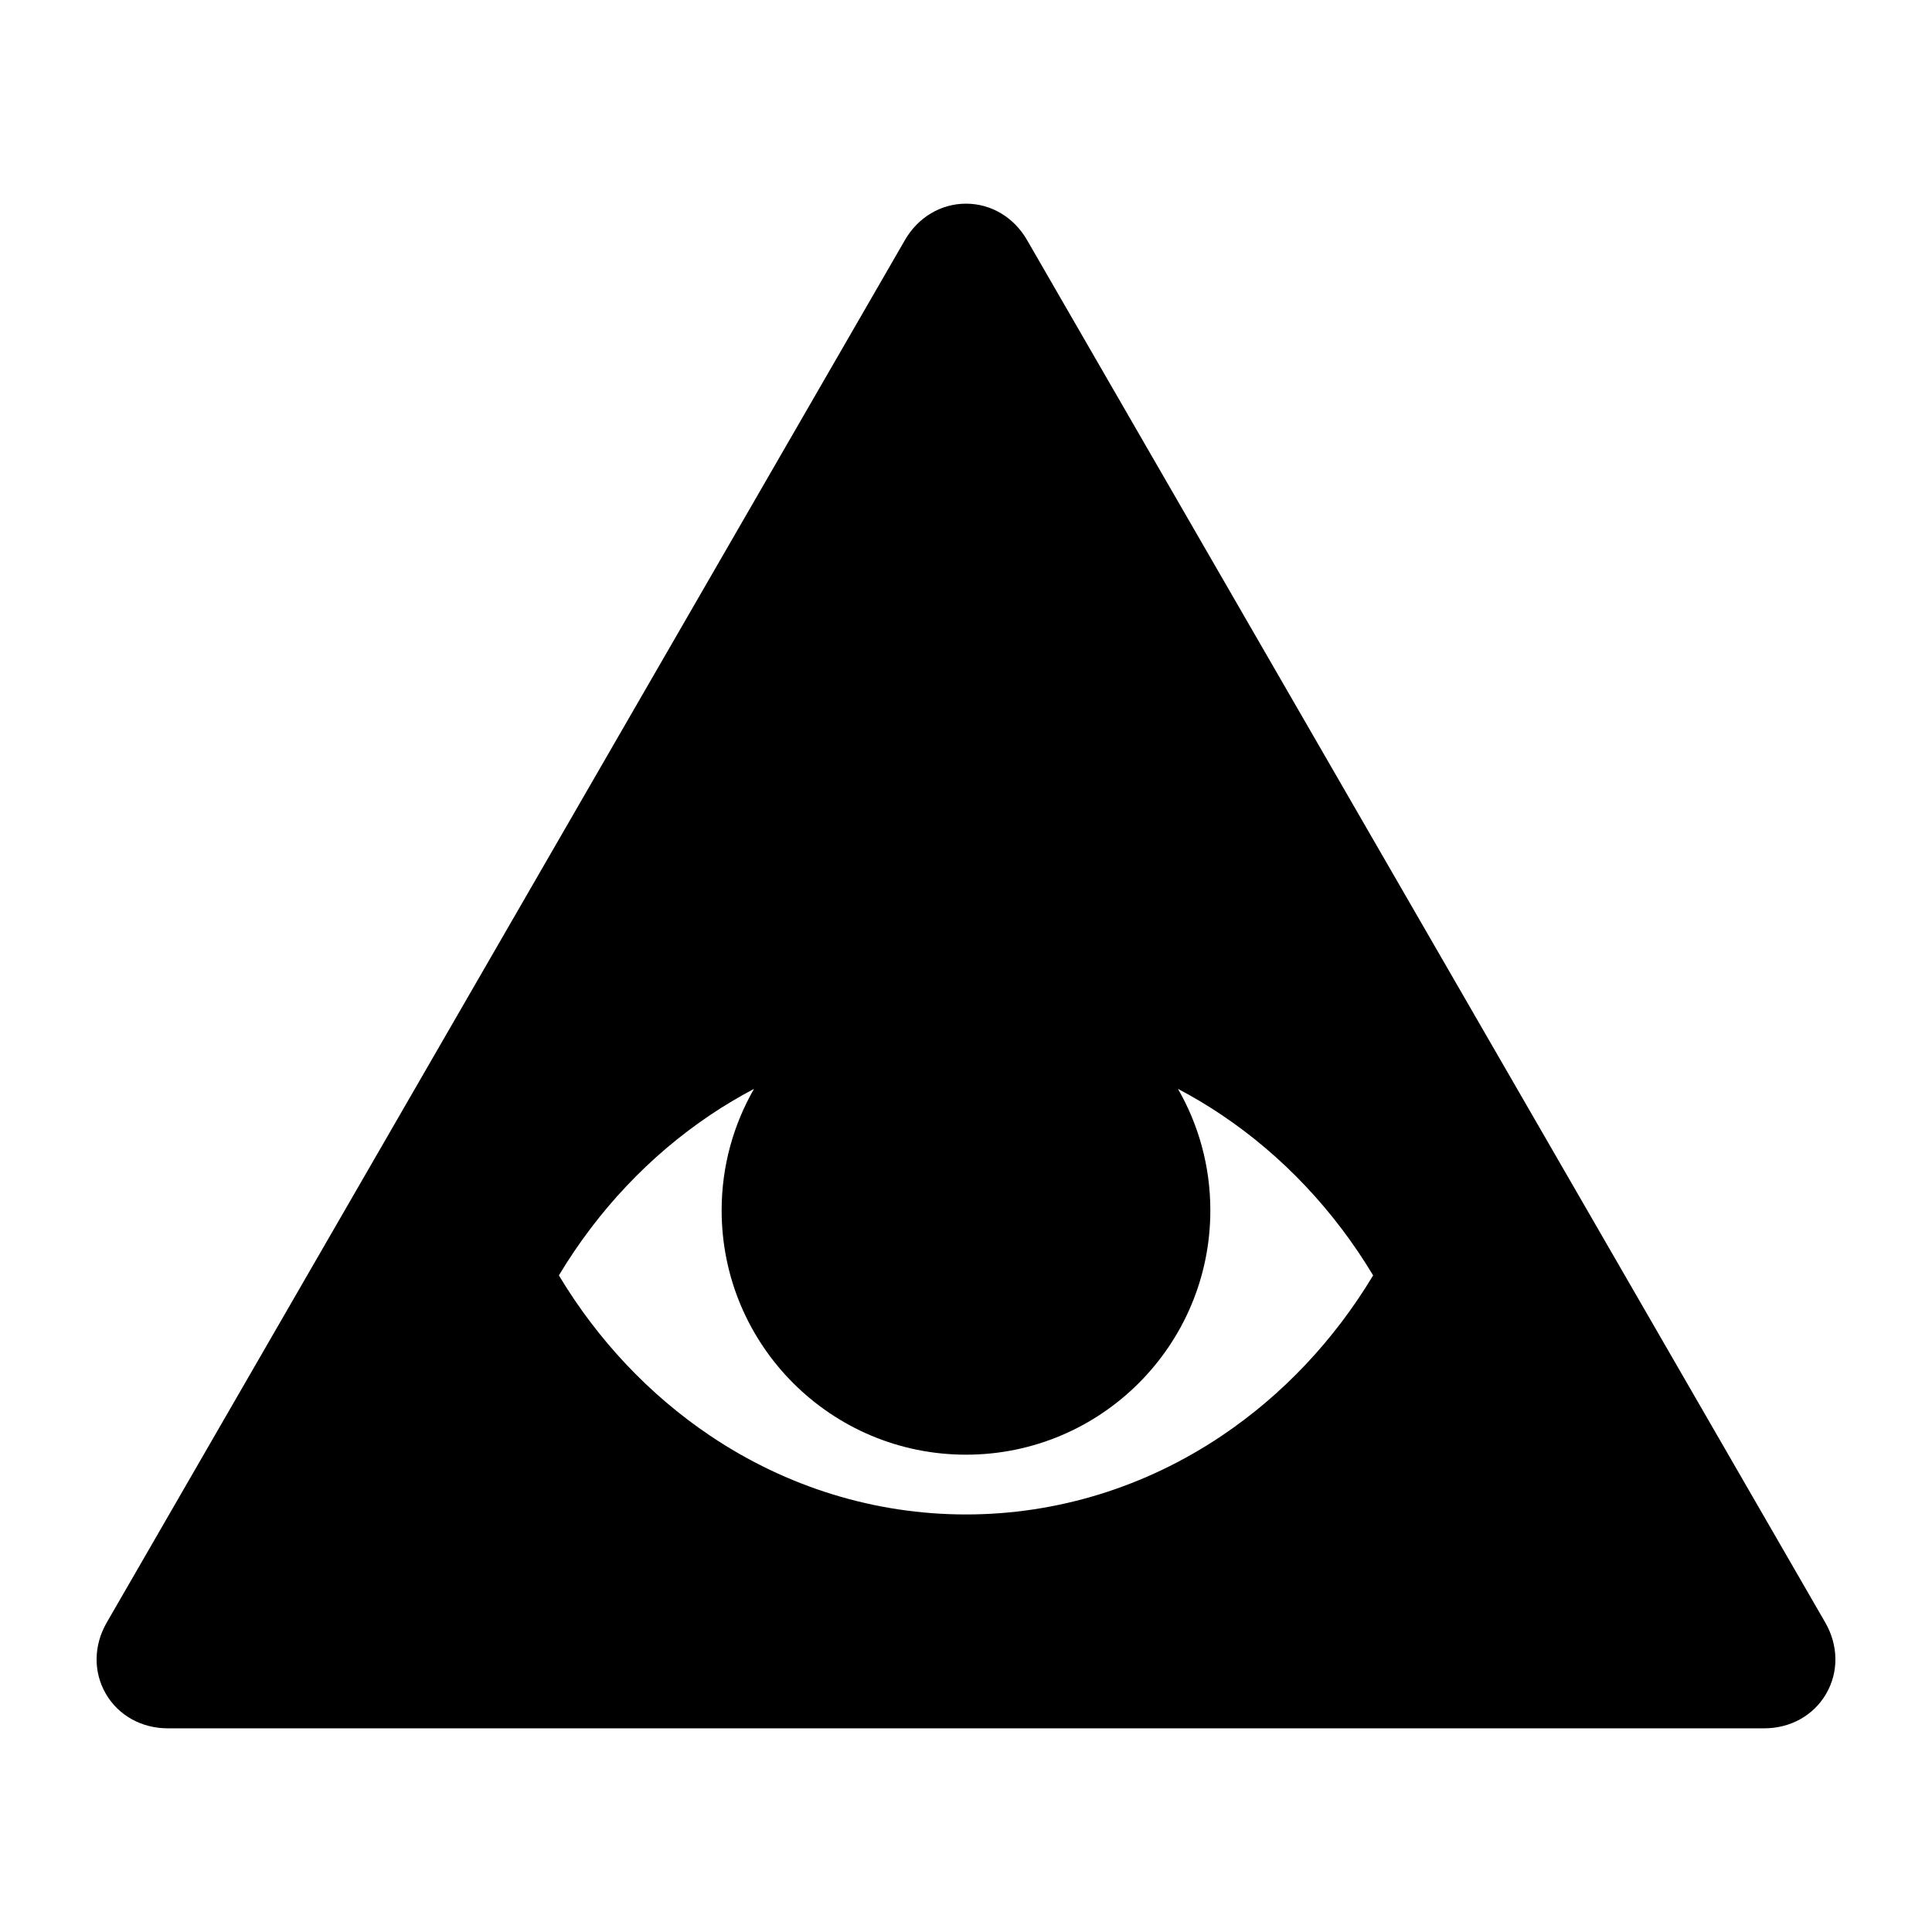 <svg xmlns="http://www.w3.org/2000/svg" xmlns:xlink="http://www.w3.org/1999/xlink" version="1.1" x="0px" y="0px" viewBox="0 0 100 100" enable-background="new 0 0 100 100" xml:space="preserve"><path d="M94.477,83.985L53.16,12.425c-0.68-1.179-1.861-1.883-3.16-1.883s-2.48,0.704-3.16,1.882L5.523,83.986  c-0.68,1.179-0.698,2.554-0.049,3.677c0.649,1.124,1.849,1.795,3.21,1.795h82.632c1.361,0,2.561-0.671,3.209-1.795  C95.176,86.539,95.156,85.165,94.477,83.985z M63.237,74.315C59.272,76.98,54.696,78.388,50,78.388  c-4.696,0-9.273-1.407-13.237-4.072c-3.154-2.119-5.828-4.959-7.835-8.302c2.008-3.344,4.681-6.184,7.835-8.303  c0.735-0.494,1.491-0.944,2.265-1.351c-1.064,1.853-1.676,3.998-1.676,6.287c0,6.985,5.663,12.647,12.648,12.647  c6.985,0,12.647-5.662,12.647-12.647c0-2.289-0.611-4.435-1.675-6.287c0.773,0.406,1.529,0.856,2.265,1.351  c3.154,2.119,5.828,4.959,7.836,8.303C69.065,69.356,66.392,72.196,63.237,74.315z"></path></svg>